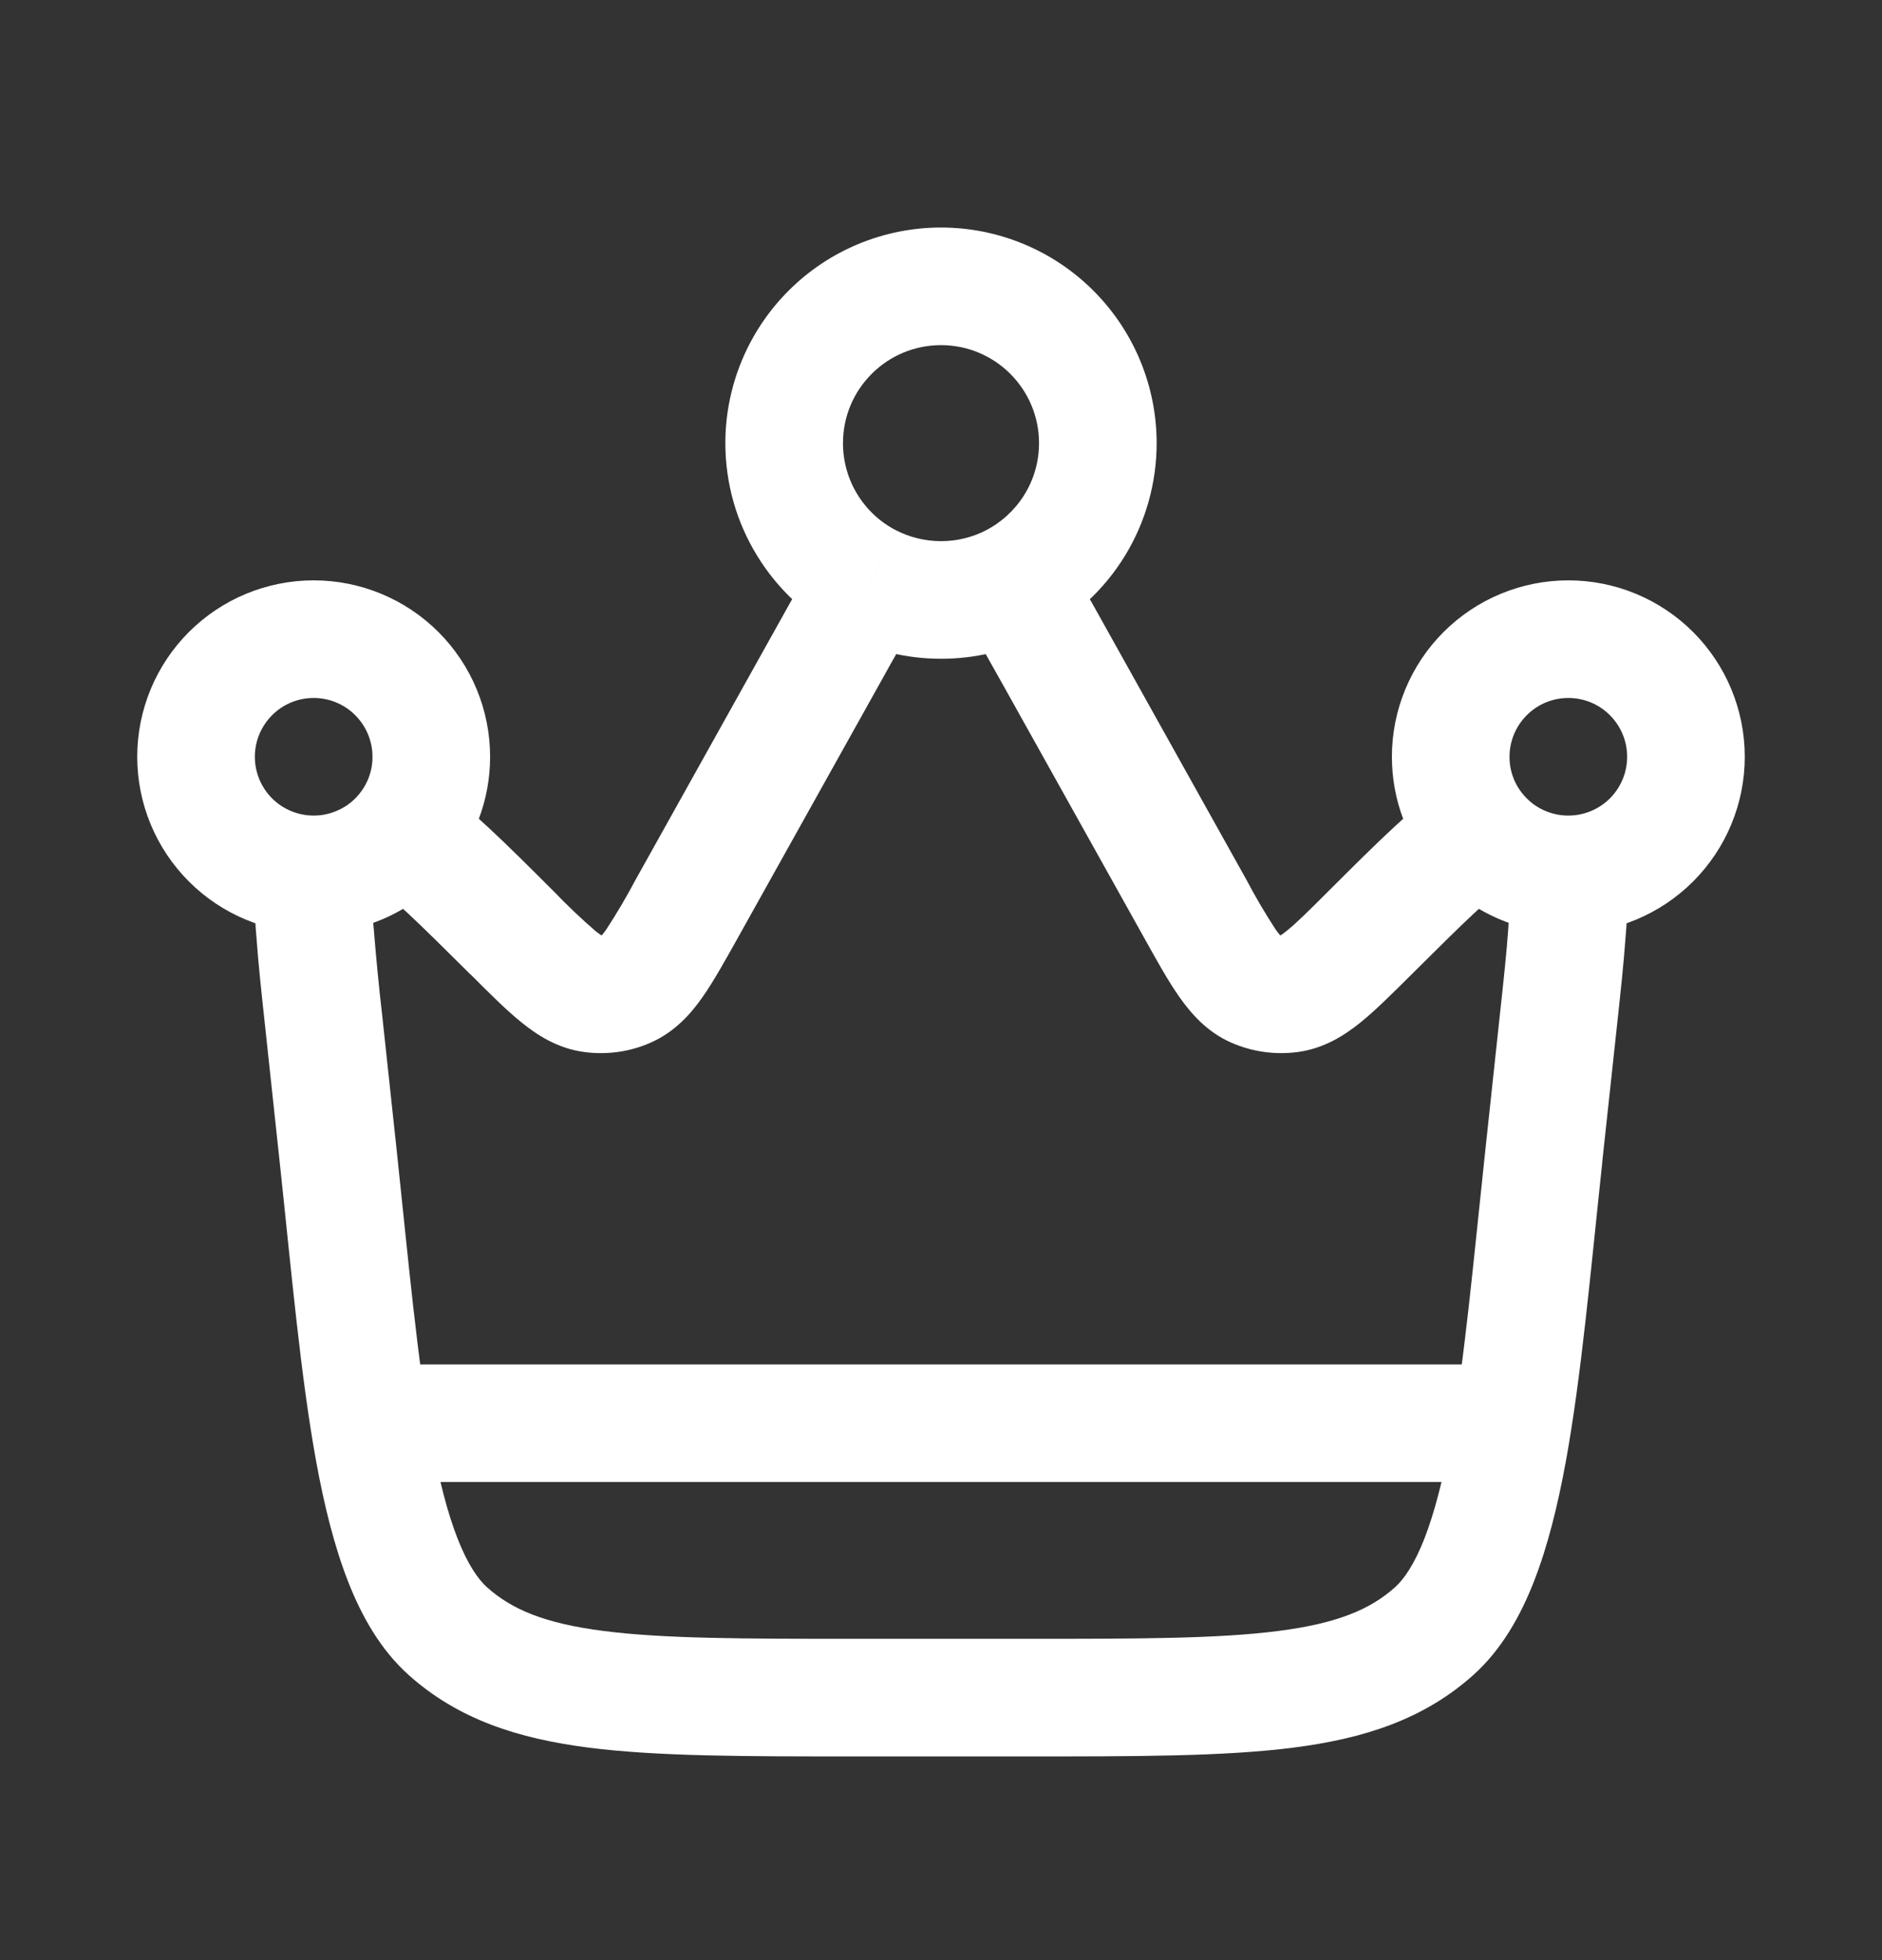 <svg width="24" height="25" viewBox="0 0 24 25" fill="none" xmlns="http://www.w3.org/2000/svg">
<rect x="0" y="0" width="24" height="25" fill="#333333" stroke="none"/>
<path d="M19.125 12.96L18.942 14.665L20.432 14.825L20.616 13.121L19.125 12.96ZM13.088 20.902H10.912V22.402H13.088V20.902ZM5.058 14.665L4.875 12.96L3.384 13.12L3.567 14.825L5.058 14.665ZM9.415 11.951L11.205 8.743L9.895 8.012L8.105 11.221L9.415 11.951ZM12.795 8.743L14.585 11.951L15.895 11.221L14.105 8.012L12.795 8.743ZM14.585 11.951C14.747 12.241 14.895 12.511 15.04 12.716C15.189 12.927 15.39 13.161 15.701 13.298L16.306 11.925C16.362 11.949 16.352 11.975 16.267 11.854C16.133 11.649 16.009 11.438 15.895 11.221L14.585 11.951ZM16.941 11.366C16.683 11.624 16.529 11.776 16.408 11.873C16.293 11.966 16.291 11.939 16.351 11.931L16.556 13.417C16.892 13.37 17.151 13.201 17.352 13.039C17.547 12.881 17.764 12.663 18 12.429L16.941 11.366ZM15.701 13.298C15.97 13.416 16.266 13.457 16.556 13.417L16.351 11.931C16.336 11.933 16.32 11.931 16.306 11.925L15.701 13.298ZM6.001 12.428C6.236 12.663 6.453 12.881 6.648 13.038C6.849 13.202 7.108 13.37 7.444 13.417L7.649 11.931C7.709 11.939 7.707 11.966 7.592 11.873C7.407 11.713 7.229 11.543 7.059 11.366L6.001 12.428ZM8.105 11.221C7.99 11.438 7.866 11.649 7.732 11.854C7.648 11.974 7.638 11.949 7.694 11.924L8.298 13.298C8.608 13.161 8.812 12.928 8.96 12.716C9.104 12.51 9.253 12.241 9.415 11.951L8.105 11.221ZM7.444 13.417C7.734 13.457 8.03 13.417 8.298 13.298L7.694 11.924C7.68 11.93 7.664 11.933 7.649 11.931L7.444 13.417ZM10.912 20.902C9.474 20.902 8.467 20.901 7.699 20.802C6.951 20.707 6.529 20.529 6.212 20.246L5.212 21.364C5.842 21.928 6.602 22.174 7.508 22.29C8.394 22.403 9.514 22.402 10.912 22.402V20.902ZM3.567 14.825C3.715 16.203 3.833 17.552 4.033 18.646C4.134 19.198 4.262 19.718 4.438 20.169C4.613 20.617 4.855 21.044 5.212 21.364L6.212 20.246C6.096 20.142 5.964 19.952 5.835 19.623C5.708 19.298 5.6 18.882 5.509 18.376C5.321 17.354 5.211 16.096 5.058 14.665L3.567 14.825ZM18.942 14.665C18.788 16.096 18.678 17.354 18.492 18.375C18.4 18.882 18.291 19.298 18.165 19.623C18.036 19.952 17.904 20.143 17.788 20.246L18.788 21.364C19.145 21.044 19.387 20.617 19.562 20.169C19.738 19.718 19.866 19.198 19.967 18.646C20.167 17.552 20.285 16.202 20.433 14.825L18.942 14.665ZM13.088 22.402C14.486 22.402 15.606 22.403 16.492 22.29C17.399 22.174 18.158 21.928 18.788 21.364L17.788 20.246C17.471 20.529 17.049 20.706 16.301 20.802C15.533 20.901 14.526 20.902 13.088 20.902V22.402ZM10.75 5.652C10.75 4.962 11.31 4.402 12 4.402V2.902C11.271 2.902 10.571 3.192 10.056 3.708C9.54 4.224 9.25 4.923 9.25 5.652H10.75ZM12 4.402C12.69 4.402 13.25 4.962 13.25 5.652H14.75C14.75 4.923 14.46 4.224 13.944 3.708C13.429 3.192 12.729 2.902 12 2.902V4.402ZM20.75 9.652C20.75 9.851 20.671 10.042 20.53 10.183C20.39 10.323 20.199 10.402 20 10.402V11.902C20.597 11.902 21.169 11.665 21.591 11.243C22.013 10.821 22.25 10.249 22.25 9.652H20.75ZM19.25 9.652C19.25 9.453 19.329 9.263 19.47 9.122C19.61 8.981 19.801 8.902 20 8.902V7.402C19.403 7.402 18.831 7.639 18.409 8.061C17.987 8.483 17.75 9.056 17.75 9.652H19.25ZM20 8.902C20.199 8.902 20.39 8.981 20.53 9.122C20.671 9.263 20.75 9.453 20.75 9.652H22.25C22.25 9.056 22.013 8.483 21.591 8.061C21.169 7.639 20.597 7.402 20 7.402V8.902ZM4 10.402C3.801 10.402 3.61 10.323 3.47 10.183C3.329 10.042 3.25 9.851 3.25 9.652H1.75C1.75 10.249 1.987 10.821 2.409 11.243C2.831 11.665 3.403 11.902 4 11.902V10.402ZM3.25 9.652C3.25 9.453 3.329 9.263 3.47 9.122C3.61 8.981 3.801 8.902 4 8.902V7.402C3.403 7.402 2.831 7.639 2.409 8.061C1.987 8.483 1.75 9.056 1.75 9.652H3.25ZM4 8.902C4.199 8.902 4.39 8.981 4.53 9.122C4.671 9.263 4.75 9.453 4.75 9.652H6.25C6.25 9.056 6.013 8.483 5.591 8.061C5.169 7.639 4.597 7.402 4 7.402V8.902ZM20 10.402H19.991L19.974 11.902H20V10.402ZM20.616 13.121C20.665 12.671 20.707 12.278 20.73 11.95C20.758 11.652 20.757 11.351 20.726 11.052L19.239 11.252C19.254 11.362 19.255 11.542 19.234 11.844C19.214 12.138 19.175 12.501 19.125 12.96L20.616 13.121ZM19.991 10.402C19.885 10.401 19.78 10.377 19.683 10.332C19.587 10.288 19.501 10.223 19.432 10.142L18.297 11.122C18.703 11.592 19.303 11.894 19.974 11.902L19.991 10.402ZM19.432 10.142C19.314 10.007 19.249 9.832 19.25 9.652H17.75C17.75 10.213 17.957 10.728 18.297 11.122L19.432 10.142ZM18 12.429C18.677 11.754 19.026 11.414 19.258 11.27L18.471 9.994C18.051 10.254 17.547 10.762 16.941 11.366L18 12.429ZM4.75 9.652C4.751 9.832 4.686 10.007 4.568 10.142L5.703 11.122C6.043 10.728 6.25 10.213 6.25 9.652H4.75ZM7.059 11.366C6.453 10.762 5.949 10.253 5.529 9.994L4.742 11.27C4.974 11.414 5.322 11.754 6 12.429L7.059 11.366ZM4.568 10.142C4.499 10.223 4.413 10.288 4.316 10.332C4.22 10.377 4.115 10.401 4.009 10.402L4.026 11.902C4.345 11.899 4.659 11.827 4.948 11.693C5.237 11.558 5.495 11.364 5.703 11.122L4.568 10.142ZM4.009 10.402H4V11.902H4.026L4.009 10.402ZM4.875 12.96C4.832 12.589 4.796 12.217 4.766 11.844C4.745 11.648 4.743 11.449 4.761 11.252L3.274 11.052C3.243 11.351 3.242 11.652 3.27 11.95C3.293 12.278 3.335 12.67 3.384 13.12L4.875 12.96ZM13.25 5.652C13.25 6.137 12.974 6.559 12.567 6.767L13.248 8.103C13.7 7.873 14.08 7.522 14.345 7.09C14.61 6.657 14.75 6.16 14.75 5.652H13.25ZM12.567 6.767C12.397 6.853 12.206 6.902 12 6.902V8.402C12.434 8.403 12.862 8.3 13.249 8.102L12.567 6.767ZM14.105 8.012C13.899 7.642 13.714 7.309 13.544 7.037L12.272 7.832C12.418 8.066 12.582 8.363 12.795 8.743L14.105 8.012ZM12 6.902C11.794 6.902 11.602 6.852 11.433 6.767L10.752 8.103C11.127 8.294 11.552 8.402 12 8.402V6.902ZM11.433 6.767C11.227 6.663 11.055 6.503 10.934 6.306C10.813 6.109 10.75 5.883 10.75 5.652H9.25C9.25 6.16 9.39 6.657 9.656 7.089C9.921 7.522 10.3 7.872 10.752 8.102L11.433 6.767ZM11.205 8.743C11.417 8.361 11.582 8.066 11.728 7.833L10.456 7.037C10.286 7.309 10.101 7.642 9.895 8.012L11.205 8.743Z" fill="white"/>
<path d="M5 18.152H19" stroke="white" stroke-width="1.5" stroke-linecap="round"/>
</svg>
